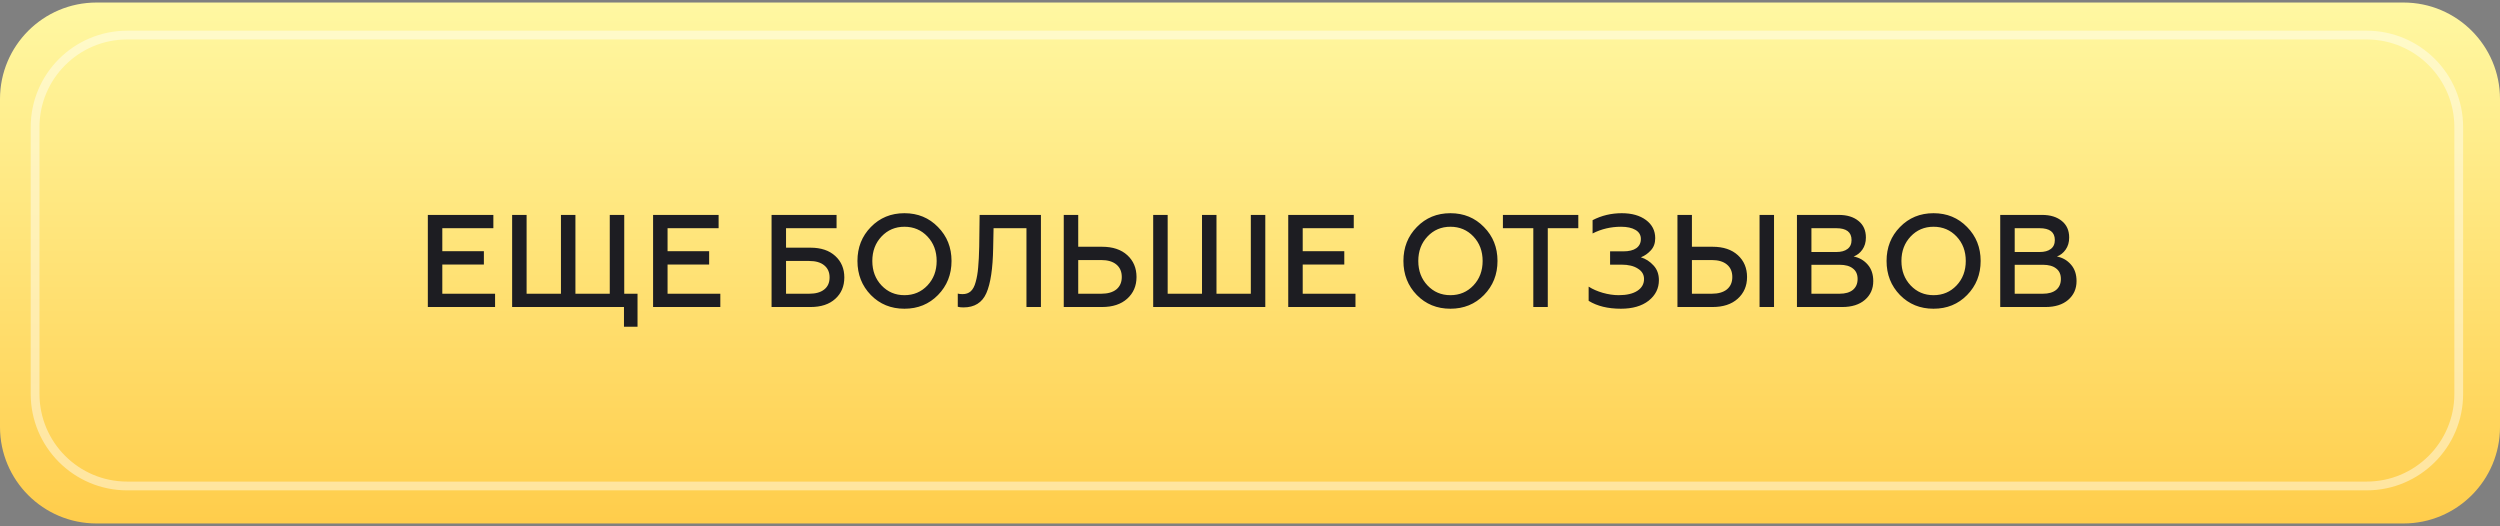 <?xml version="1.0" encoding="UTF-8"?> <svg xmlns="http://www.w3.org/2000/svg" width="285" height="60" viewBox="0 0 285 60" fill="none"><rect x="0" y="0" width="285" height="60" fill="#808080" stroke="none"/> <g clip-path="url(#clip0_529_15)"> <path d="M0 11.289C0 5.214 4.925 0.289 11 0.289H142.5H274C280.075 0.289 285 5.214 285 11.289V48.675C285 54.751 280.075 59.675 274 59.675H11C4.925 59.675 0 54.751 0 48.675V11.289Z" fill="url(#paint0_linear_529_15)"></path> <path d="M4 14.5C4 8.701 8.701 4 14.5 4H142.148H269.797C275.596 4 280.297 8.701 280.297 14.5V44.9C280.297 50.699 275.596 55.4 269.797 55.4H14.5C8.701 55.4 4 50.699 4 44.9V14.5Z" stroke="white" stroke-opacity="0.45"></path> <path d="M48.773 35V24.5H56.243V26.015H50.423V28.64H55.163V30.155H50.423V33.485H56.438V35H48.773ZM58.383 35V24.5H60.033V33.485H63.948V24.5H65.598V33.485H69.513V24.5H71.163V33.485H72.678V37.25H71.133V35H58.383ZM74.452 35V24.5H81.922V26.015H76.102V28.64H80.842V30.155H76.102V33.485H82.117V35H74.452ZM87.958 35V24.5H95.368V26.015H89.608V28.235H92.398C93.588 28.235 94.528 28.55 95.218 29.18C95.908 29.81 96.253 30.625 96.253 31.625C96.253 32.635 95.908 33.45 95.218 34.07C94.538 34.69 93.598 35 92.398 35H87.958ZM89.608 33.485H92.248C92.988 33.485 93.558 33.325 93.958 33.005C94.368 32.685 94.573 32.225 94.573 31.625C94.573 31.035 94.368 30.575 93.958 30.245C93.558 29.915 92.988 29.75 92.248 29.75H89.608V33.485ZM103.104 33.65C104.154 33.65 105.029 33.28 105.729 32.54C106.429 31.8 106.779 30.87 106.779 29.75C106.779 28.63 106.429 27.7 105.729 26.96C105.029 26.22 104.154 25.85 103.104 25.85C102.064 25.85 101.194 26.22 100.494 26.96C99.794 27.7 99.444 28.63 99.444 29.75C99.444 30.87 99.794 31.8 100.494 32.54C101.194 33.28 102.064 33.65 103.104 33.65ZM106.929 33.635C105.909 34.675 104.634 35.195 103.104 35.195C101.574 35.195 100.299 34.675 99.279 33.635C98.259 32.585 97.749 31.29 97.749 29.75C97.749 28.21 98.259 26.92 99.279 25.88C100.299 24.83 101.574 24.305 103.104 24.305C104.634 24.305 105.909 24.83 106.929 25.88C107.959 26.92 108.474 28.21 108.474 29.75C108.474 31.29 107.959 32.585 106.929 33.635ZM109.186 34.97V33.47C109.316 33.51 109.501 33.53 109.741 33.53C110.111 33.53 110.416 33.425 110.656 33.215C110.906 32.995 111.096 32.64 111.226 32.15C111.366 31.66 111.461 31.105 111.511 30.485C111.571 29.865 111.611 29.07 111.631 28.1L111.676 24.5H118.666V35H117.016V26.015H113.266L113.221 28.265C113.181 30.625 112.921 32.345 112.441 33.425C111.961 34.505 111.091 35.045 109.831 35.045C109.551 35.045 109.336 35.02 109.186 34.97ZM121.268 35V24.5H122.918V28.13H125.633C126.853 28.13 127.813 28.45 128.513 29.09C129.213 29.73 129.563 30.56 129.563 31.58C129.563 32.59 129.208 33.415 128.498 34.055C127.798 34.685 126.843 35 125.633 35H121.268ZM122.918 33.485H125.543C126.283 33.485 126.858 33.32 127.268 32.99C127.678 32.65 127.883 32.18 127.883 31.58C127.883 30.97 127.678 30.495 127.268 30.155C126.858 29.815 126.283 29.645 125.543 29.645H122.918V33.485ZM131.464 35V24.5H133.114V33.485H137.029V24.5H138.679V33.485H142.594V24.5H144.244V35H131.464ZM146.859 35V24.5H154.329V26.015H148.509V28.64H153.249V30.155H148.509V33.485H154.524V35H146.859ZM165.345 33.65C166.395 33.65 167.27 33.28 167.97 32.54C168.67 31.8 169.02 30.87 169.02 29.75C169.02 28.63 168.67 27.7 167.97 26.96C167.27 26.22 166.395 25.85 165.345 25.85C164.305 25.85 163.435 26.22 162.735 26.96C162.035 27.7 161.685 28.63 161.685 29.75C161.685 30.87 162.035 31.8 162.735 32.54C163.435 33.28 164.305 33.65 165.345 33.65ZM169.17 33.635C168.15 34.675 166.875 35.195 165.345 35.195C163.815 35.195 162.54 34.675 161.52 33.635C160.5 32.585 159.99 31.29 159.99 29.75C159.99 28.21 160.5 26.92 161.52 25.88C162.54 24.83 163.815 24.305 165.345 24.305C166.875 24.305 168.15 24.83 169.17 25.88C170.2 26.92 170.715 28.21 170.715 29.75C170.715 31.29 170.2 32.585 169.17 33.635ZM171.332 24.5H179.927V26.015H176.447V35H174.797V26.015H171.332V24.5ZM184.78 35.195C183.3 35.195 182.075 34.895 181.105 34.295V32.675C181.555 32.965 182.09 33.2 182.71 33.38C183.34 33.56 183.95 33.65 184.54 33.65C185.44 33.65 186.145 33.485 186.655 33.155C187.165 32.825 187.42 32.375 187.42 31.805C187.42 31.305 187.185 30.91 186.715 30.62C186.255 30.32 185.635 30.17 184.855 30.17H183.55V28.655H185.05C185.7 28.655 186.195 28.535 186.535 28.295C186.885 28.045 187.06 27.695 187.06 27.245C187.06 26.795 186.855 26.45 186.445 26.21C186.045 25.97 185.495 25.85 184.795 25.85C183.635 25.85 182.555 26.105 181.555 26.615V25.1C182.575 24.57 183.685 24.305 184.885 24.305C186.025 24.305 186.945 24.565 187.645 25.085C188.345 25.605 188.695 26.295 188.695 27.155C188.695 27.725 188.525 28.19 188.185 28.55C187.855 28.91 187.48 29.17 187.06 29.33C187.61 29.5 188.09 29.81 188.5 30.26C188.91 30.7 189.115 31.26 189.115 31.94C189.115 32.88 188.725 33.66 187.945 34.28C187.165 34.89 186.11 35.195 184.78 35.195ZM200.589 35V24.5H202.239V35H200.589ZM191.229 35V24.5H192.879V28.13H195.234C196.454 28.13 197.414 28.45 198.114 29.09C198.814 29.73 199.164 30.56 199.164 31.58C199.164 32.59 198.809 33.415 198.099 34.055C197.399 34.685 196.444 35 195.234 35H191.229ZM192.879 33.485H195.144C195.884 33.485 196.459 33.32 196.869 32.99C197.279 32.65 197.484 32.18 197.484 31.58C197.484 30.97 197.279 30.495 196.869 30.155C196.459 29.815 195.884 29.645 195.144 29.645H192.879V33.485ZM204.852 35V24.5H209.622C210.562 24.5 211.312 24.73 211.872 25.19C212.432 25.64 212.712 26.27 212.712 27.08C212.712 27.62 212.577 28.08 212.307 28.46C212.047 28.83 211.717 29.09 211.317 29.24C211.967 29.37 212.502 29.68 212.922 30.17C213.342 30.65 213.552 31.275 213.552 32.045C213.552 32.925 213.232 33.64 212.592 34.19C211.962 34.73 211.102 35 210.012 35H204.852ZM206.502 33.485H209.712C210.362 33.485 210.867 33.34 211.227 33.05C211.587 32.75 211.767 32.335 211.767 31.805C211.767 31.275 211.587 30.875 211.227 30.605C210.877 30.325 210.372 30.185 209.712 30.185H206.502V33.485ZM206.502 28.73H209.337C209.887 28.73 210.312 28.615 210.612 28.385C210.922 28.155 211.077 27.815 211.077 27.365C211.077 26.465 210.497 26.015 209.337 26.015H206.502V28.73ZM220.423 33.65C221.473 33.65 222.348 33.28 223.048 32.54C223.748 31.8 224.098 30.87 224.098 29.75C224.098 28.63 223.748 27.7 223.048 26.96C222.348 26.22 221.473 25.85 220.423 25.85C219.383 25.85 218.513 26.22 217.813 26.96C217.113 27.7 216.763 28.63 216.763 29.75C216.763 30.87 217.113 31.8 217.813 32.54C218.513 33.28 219.383 33.65 220.423 33.65ZM224.248 33.635C223.228 34.675 221.953 35.195 220.423 35.195C218.893 35.195 217.618 34.675 216.598 33.635C215.578 32.585 215.068 31.29 215.068 29.75C215.068 28.21 215.578 26.92 216.598 25.88C217.618 24.83 218.893 24.305 220.423 24.305C221.953 24.305 223.228 24.83 224.248 25.88C225.278 26.92 225.793 28.21 225.793 29.75C225.793 31.29 225.278 32.585 224.248 33.635ZM228.026 35V24.5H232.796C233.736 24.5 234.486 24.73 235.046 25.19C235.606 25.64 235.886 26.27 235.886 27.08C235.886 27.62 235.751 28.08 235.481 28.46C235.221 28.83 234.891 29.09 234.491 29.24C235.141 29.37 235.676 29.68 236.096 30.17C236.516 30.65 236.726 31.275 236.726 32.045C236.726 32.925 236.406 33.64 235.766 34.19C235.136 34.73 234.276 35 233.186 35H228.026ZM229.676 33.485H232.886C233.536 33.485 234.041 33.34 234.401 33.05C234.761 32.75 234.941 32.335 234.941 31.805C234.941 31.275 234.761 30.875 234.401 30.605C234.051 30.325 233.546 30.185 232.886 30.185H229.676V33.485ZM229.676 28.73H232.511C233.061 28.73 233.486 28.615 233.786 28.385C234.096 28.155 234.251 27.815 234.251 27.365C234.251 26.465 233.671 26.015 232.511 26.015H229.676V28.73Z" fill="#1D1D22"></path> </g> <defs> <linearGradient id="paint0_linear_529_15" x1="142.5" y1="0.289" x2="142.5" y2="59.675" gradientUnits="userSpaceOnUse"> <stop stop-color="#FFF8A2"></stop> <stop offset="1" stop-color="#FFCD4B"></stop> </linearGradient> <clipPath id="clip0_529_15"> <rect width="285" height="60" fill="white"></rect> </clipPath> </defs> </svg> 